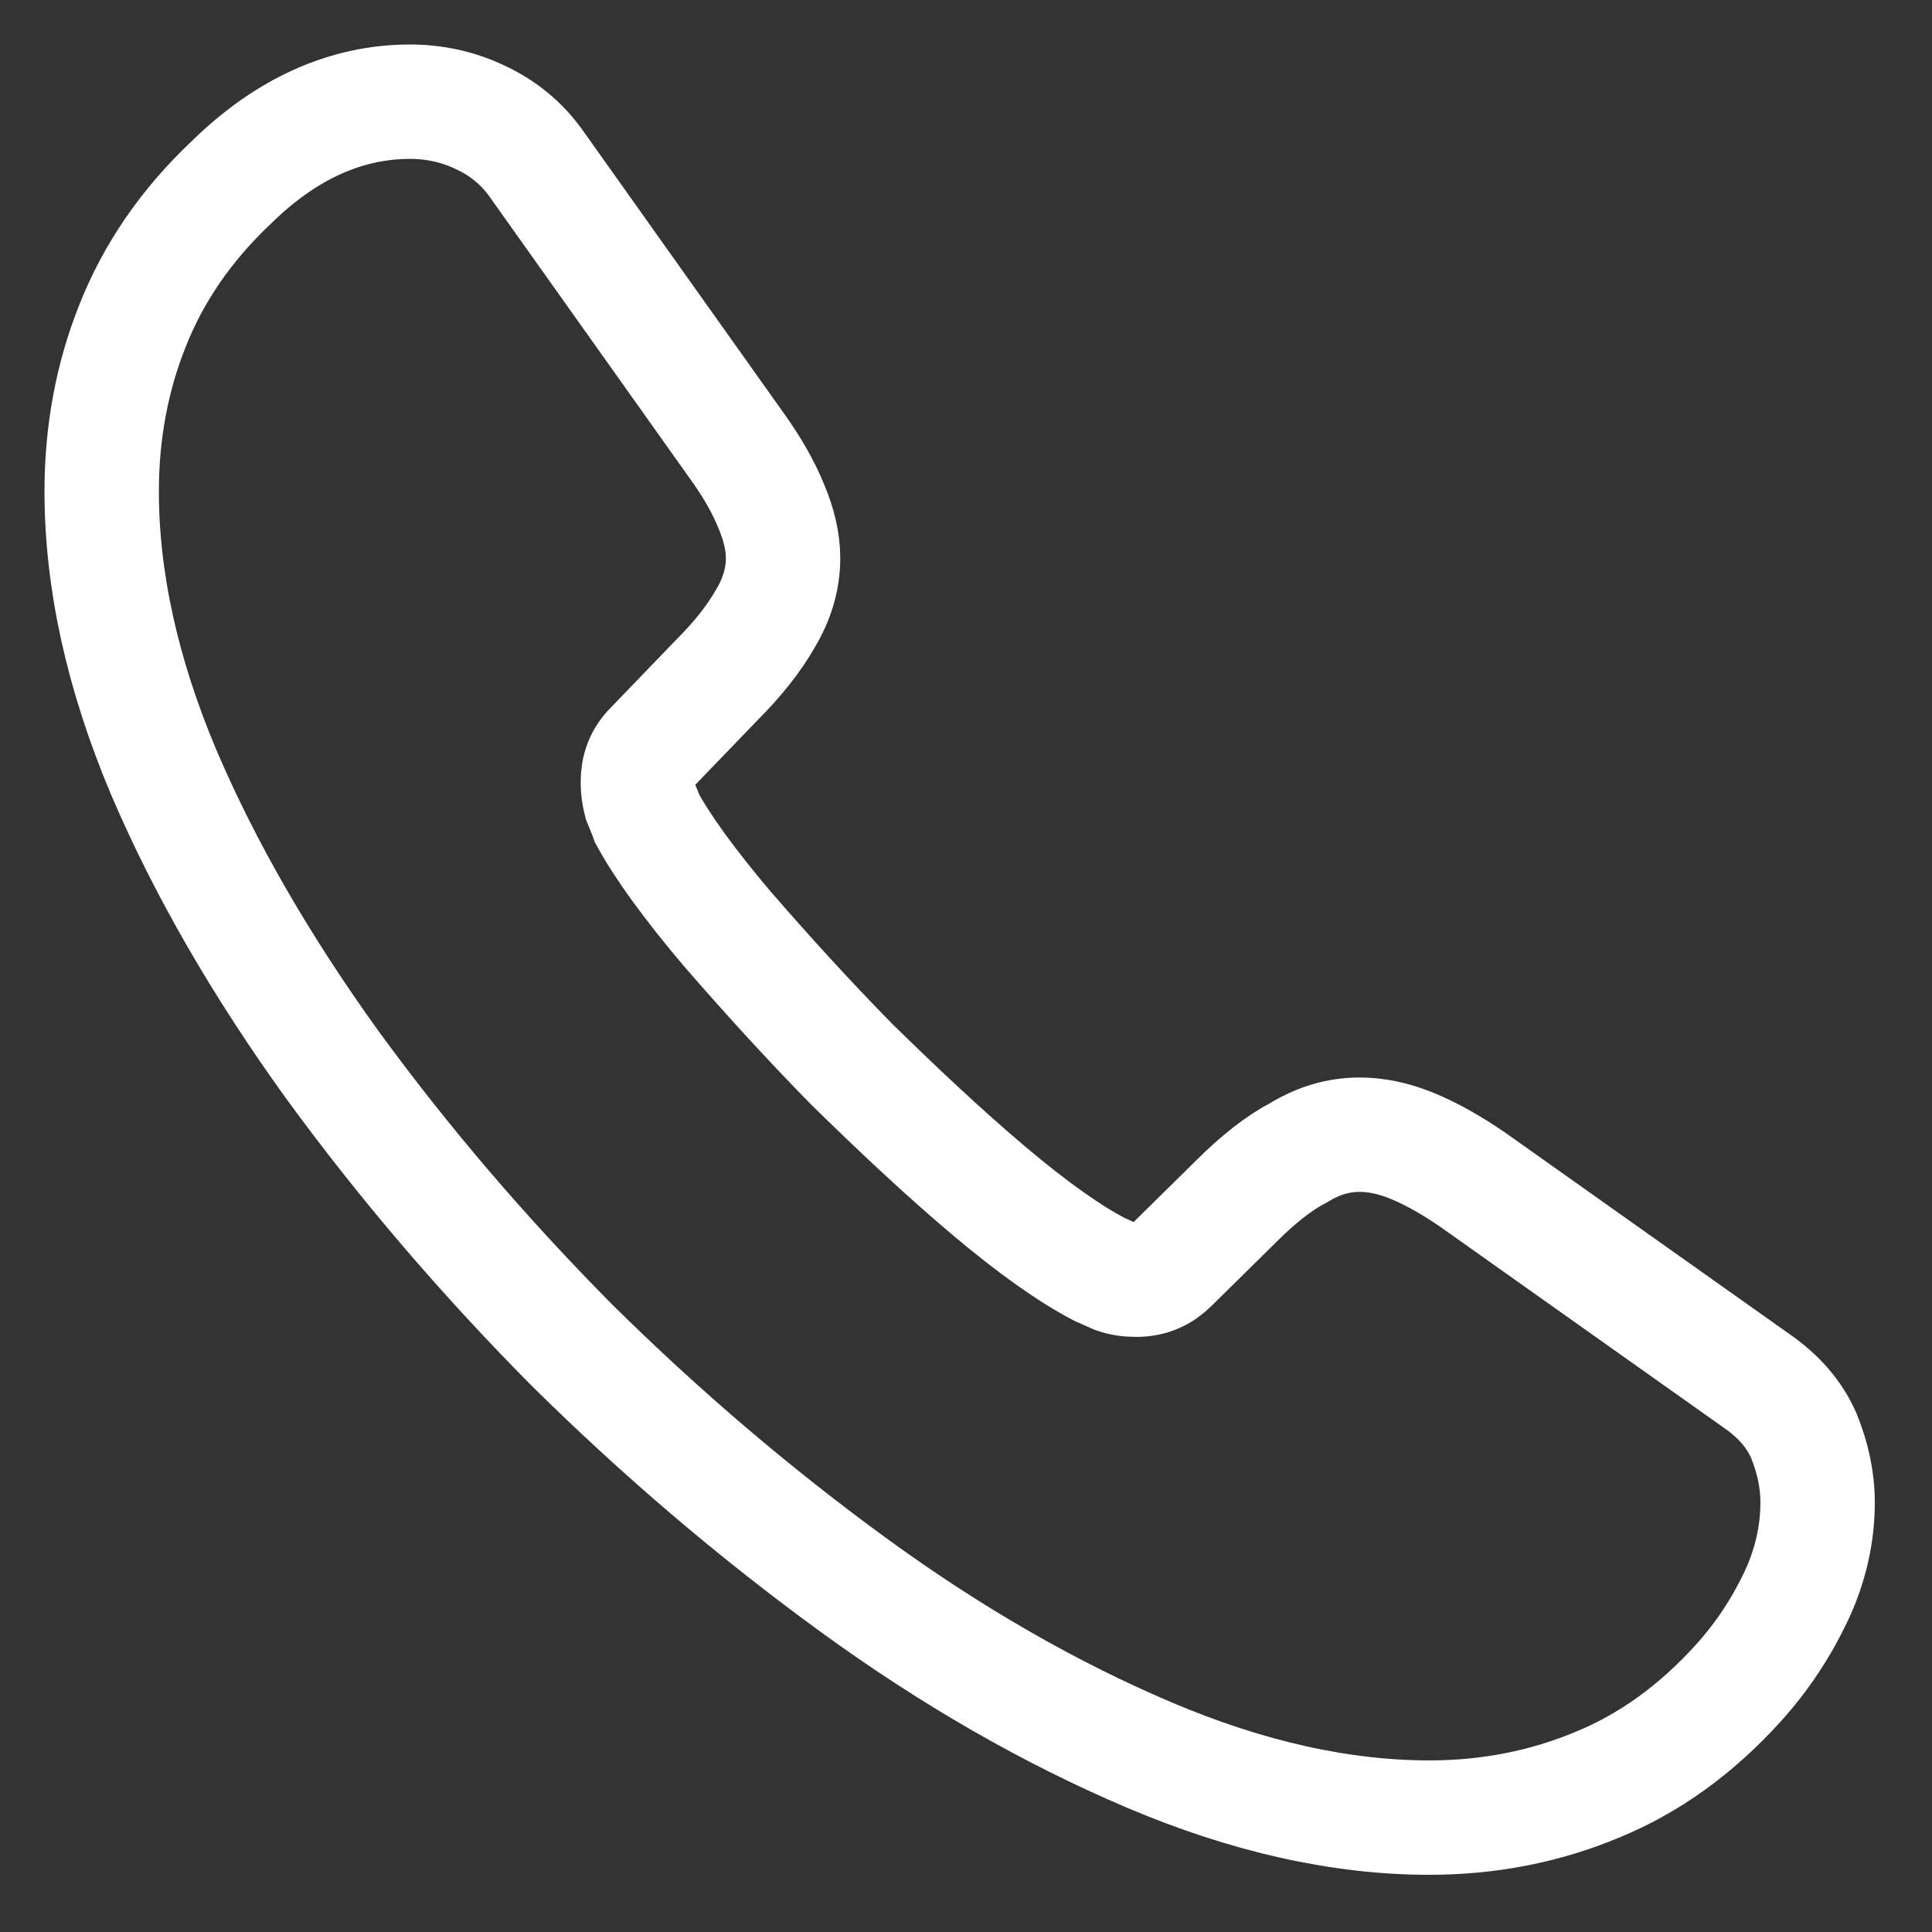 <?xml version="1.0" encoding="UTF-8"?> <svg xmlns="http://www.w3.org/2000/svg" width="19" height="19" viewBox="0 0 19 19" fill="none"><rect x="0" y="0" width="19" height="19" fill="#333333" stroke="none"/> <path d="M17.875 14.778C17.875 15.082 17.807 15.394 17.664 15.698C17.52 16.002 17.334 16.289 17.089 16.559C16.675 17.014 16.219 17.343 15.703 17.554C15.196 17.765 14.647 17.875 14.056 17.875C13.194 17.875 12.273 17.672 11.301 17.259C10.329 16.846 9.357 16.289 8.394 15.588C7.422 14.88 6.501 14.095 5.622 13.226C4.752 12.348 3.966 11.429 3.265 10.467C2.572 9.505 2.014 8.543 1.608 7.59C1.203 6.628 1 5.708 1 4.831C1 4.257 1.101 3.708 1.304 3.202C1.507 2.688 1.828 2.215 2.276 1.793C2.817 1.262 3.408 1 4.034 1C4.27 1 4.507 1.051 4.718 1.152C4.938 1.253 5.132 1.405 5.284 1.624L7.245 4.383C7.397 4.594 7.507 4.788 7.583 4.974C7.659 5.151 7.701 5.328 7.701 5.489C7.701 5.691 7.642 5.894 7.524 6.088C7.414 6.282 7.253 6.484 7.05 6.687L6.408 7.353C6.315 7.446 6.273 7.556 6.273 7.691C6.273 7.758 6.281 7.817 6.298 7.885C6.324 7.952 6.349 8.003 6.366 8.054C6.518 8.332 6.78 8.695 7.152 9.134C7.532 9.572 7.938 10.02 8.377 10.467C8.833 10.914 9.273 11.328 9.721 11.707C10.16 12.078 10.523 12.332 10.811 12.483C10.853 12.5 10.904 12.526 10.963 12.551C11.03 12.576 11.098 12.585 11.174 12.585C11.318 12.585 11.428 12.534 11.521 12.441L12.163 11.808C12.374 11.598 12.577 11.437 12.771 11.336C12.965 11.218 13.16 11.159 13.371 11.159C13.532 11.159 13.701 11.193 13.886 11.268C14.072 11.344 14.267 11.454 14.478 11.598L17.275 13.58C17.495 13.732 17.647 13.909 17.74 14.12C17.824 14.331 17.875 14.542 17.875 14.778Z" stroke="white" stroke-width="1.125" stroke-miterlimit="10"></path> </svg> 